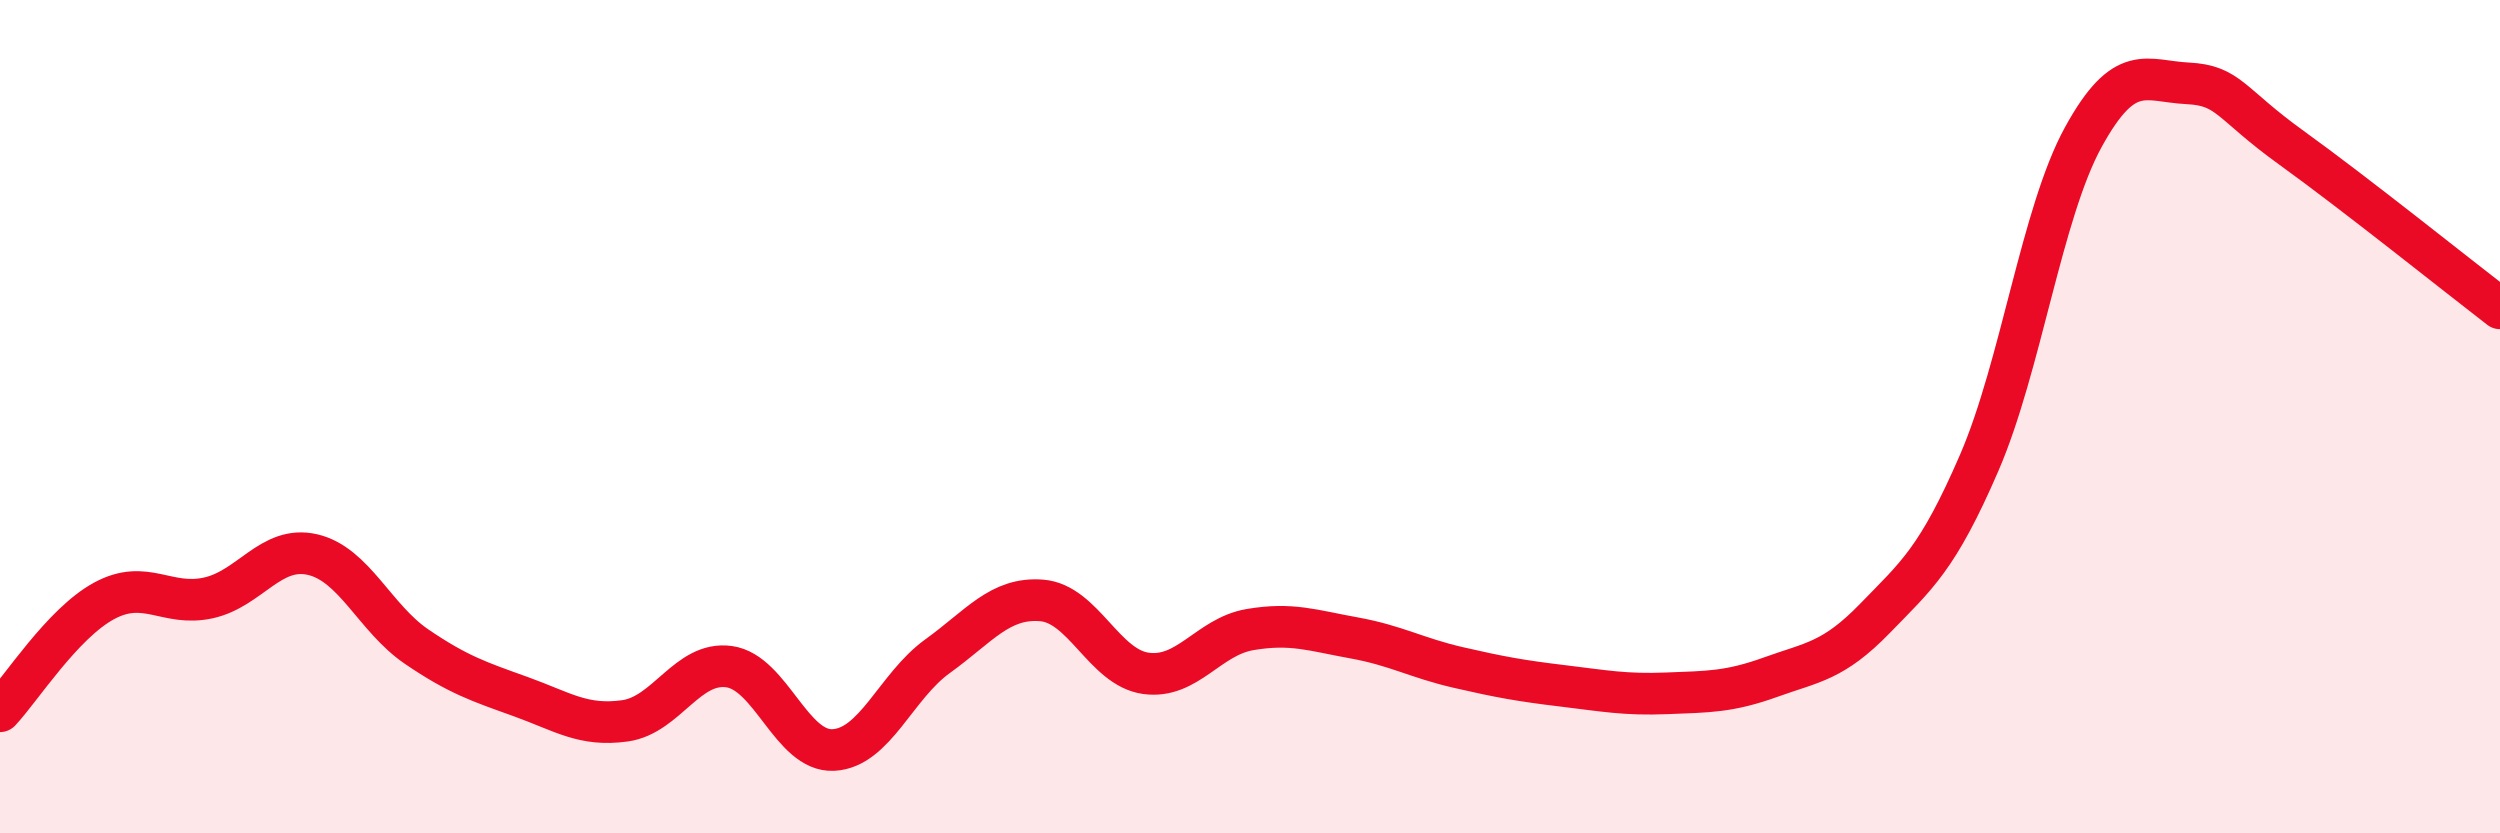 
    <svg width="60" height="20" viewBox="0 0 60 20" xmlns="http://www.w3.org/2000/svg">
      <path
        d="M 0,17.07 C 0.5,16.54 1.5,14.96 2.5,14.42 C 3.5,13.88 4,14.57 5,14.35 C 6,14.13 6.5,13.08 7.5,13.31 C 8.5,13.54 9,14.84 10,15.52 C 11,16.2 11.5,16.36 12.5,16.72 C 13.5,17.08 14,17.44 15,17.3 C 16,17.16 16.5,15.86 17.5,16 C 18.5,16.14 19,18.05 20,18 C 21,17.95 21.5,16.47 22.5,15.75 C 23.5,15.03 24,14.33 25,14.41 C 26,14.49 26.5,16.02 27.5,16.16 C 28.5,16.3 29,15.28 30,15.11 C 31,14.94 31.5,15.13 32.5,15.31 C 33.5,15.49 34,15.79 35,16.02 C 36,16.25 36.5,16.34 37.5,16.46 C 38.5,16.58 39,16.68 40,16.64 C 41,16.6 41.5,16.61 42.5,16.25 C 43.5,15.89 44,15.87 45,14.84 C 46,13.81 46.5,13.42 47.5,11.11 C 48.5,8.8 49,5.11 50,3.29 C 51,1.47 51.5,1.95 52.5,2 C 53.5,2.05 53.5,2.47 55,3.55 C 56.5,4.63 59,6.63 60,7.4L60 20L0 20Z"
        fill="#EB0A25"
        opacity="0.1"
        stroke-linecap="round"
        stroke-linejoin="round"
      />
      <path
        d="M 0,17.07 C 0.5,16.54 1.5,14.96 2.5,14.42 C 3.5,13.88 4,14.57 5,14.35 C 6,14.13 6.5,13.08 7.5,13.31 C 8.5,13.54 9,14.84 10,15.52 C 11,16.2 11.5,16.36 12.5,16.72 C 13.5,17.08 14,17.44 15,17.3 C 16,17.16 16.5,15.86 17.5,16 C 18.5,16.14 19,18.05 20,18 C 21,17.95 21.5,16.47 22.5,15.75 C 23.5,15.03 24,14.33 25,14.41 C 26,14.49 26.5,16.02 27.5,16.16 C 28.5,16.3 29,15.28 30,15.11 C 31,14.94 31.5,15.13 32.5,15.31 C 33.5,15.49 34,15.79 35,16.02 C 36,16.25 36.5,16.34 37.5,16.46 C 38.5,16.58 39,16.68 40,16.64 C 41,16.6 41.5,16.61 42.5,16.25 C 43.5,15.89 44,15.87 45,14.84 C 46,13.81 46.5,13.42 47.5,11.11 C 48.5,8.8 49,5.11 50,3.29 C 51,1.47 51.5,1.95 52.5,2 C 53.5,2.05 53.5,2.47 55,3.55 C 56.5,4.63 59,6.63 60,7.4"
        stroke="#EB0A25"
        stroke-width="1"
        fill="none"
        stroke-linecap="round"
        stroke-linejoin="round"
      />
    </svg>
  